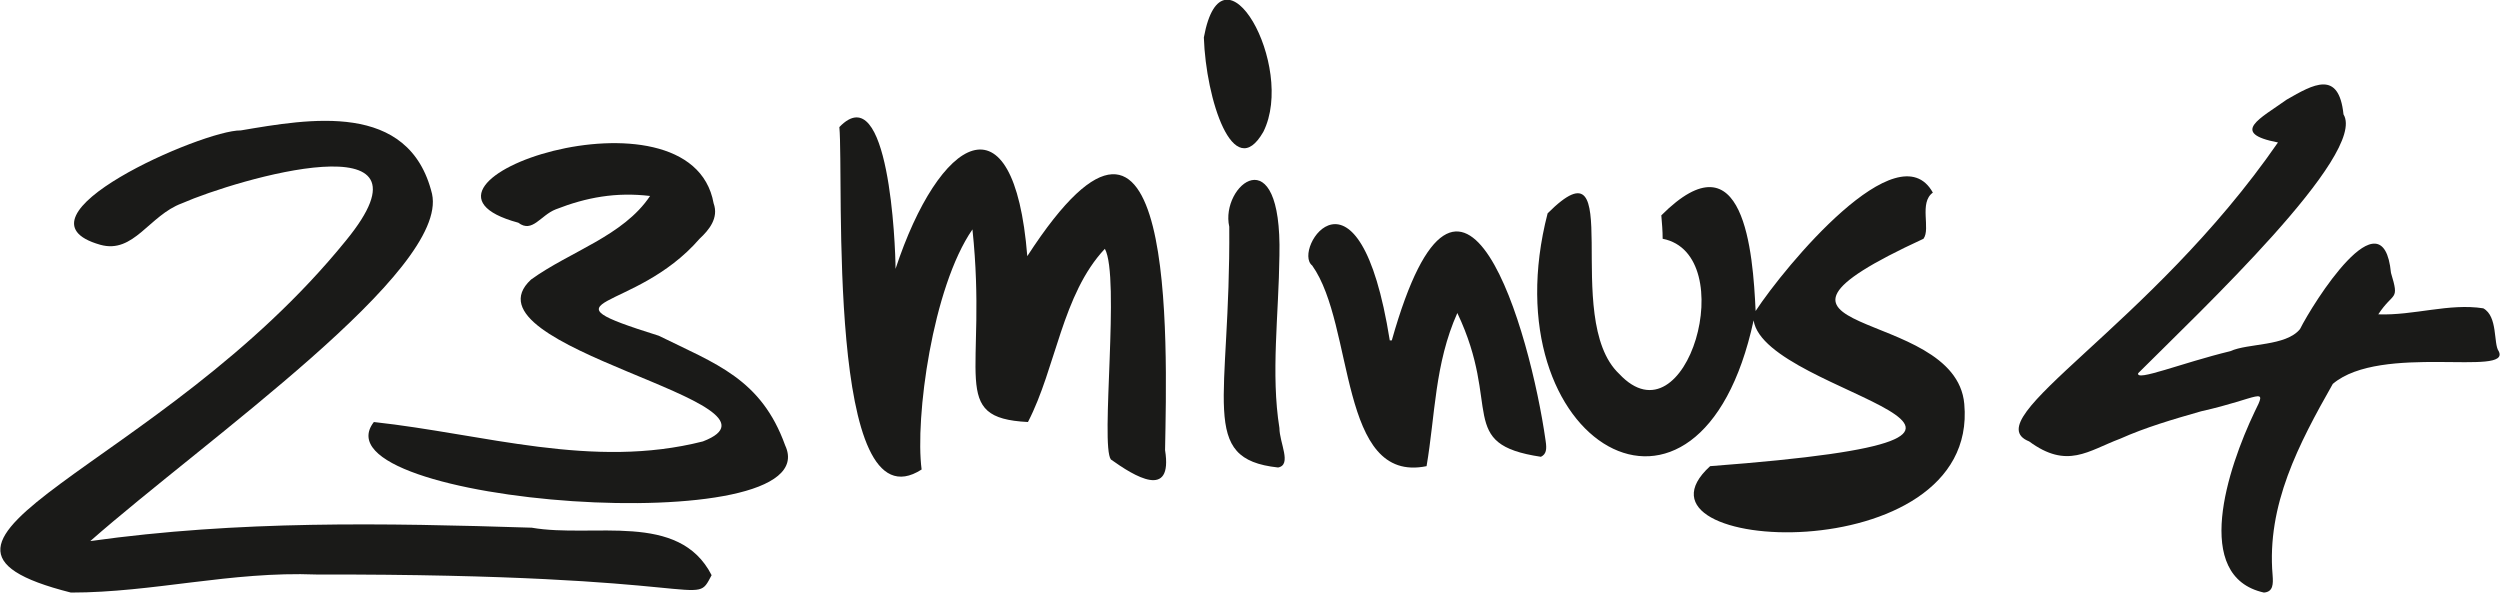 <?xml version="1.0" encoding="utf-8"?>
<!-- Generator: Adobe Illustrator 25.4.0, SVG Export Plug-In . SVG Version: 6.00 Build 0)  -->
<svg version="1.1" id="Ebene_1" xmlns="http://www.w3.org/2000/svg" xmlns:xlink="http://www.w3.org/1999/xlink" x="0px" y="0px"
	 viewBox="0 0 373.8 88.6" enable-background="new 0 0 373.8 88.6" xml:space="preserve">
<g>
	<g id="R31rij_4_">
		<g>
			<g>
				<path fill="#1A1A18" d="M117.4,66.6c-3.6-10-10.4-12.2-18.9-16.4c-18.8-5.9-3.7-3.2,6.1-14.5c1.4-1.3,2.9-3.1,2.1-5.3
					c-3.4-19-50.7-2.9-29.2,2.9c2.1,1.6,3.3-1.1,5.6-2c4.6-1.8,9-2.6,14.1-2c-4,6-12,8.3-17.8,12.5C68.4,52,120.2,60.2,105.1,66
					c-16.5,4.2-32.7-1.1-49.2-2.9C46.4,75.4,124.2,81.2,117.4,66.6z"/>
				<path fill="#1A1A18" d="M106.4,86c-4.9-9.6-17.7-5.5-26.9-7.1c-22.1-0.7-43.8-1.1-66,2C30.8,65.7,67.1,40.5,64.6,29
					C61.2,15,46.1,17.8,36,19.5c-5.6-0.1-35.5,13-21,17.1c5,1.4,7.3-4.4,12.2-6.2c8.2-3.6,39.6-12.8,24.5,5.6
					c-27.9,34.4-72,44.8-41.1,52.6c12.3,0,23.9-3.2,36.7-2.7C107.4,85.8,103.7,91.1,106.4,86z"/>
			</g>
		</g>
	</g>
	<path fill="#1A1A18" d="M373.6,52.5c-0.8-1.1-0.1-5.2-2.3-6.4c-5.1-0.8-10.4,1.1-15.7,0.9c2.3-3.5,3.2-1.9,1.9-6.2
		c-1.2-12.2-11.7,4.6-13.6,8.4c-2.1,2.6-7.8,2.1-10.4,3.3c-7.4,1.8-14.2,4.6-13.8,3.3c9.2-9.2,34.3-32.8,30.7-38.7
		c-0.7-6.7-4.5-4.5-8.5-2.2c-3.9,2.8-8.6,5-1.3,6.4c-19,27.5-45.5,41.4-37.2,44.7c5.7,4.2,8.8,1.4,13.6-0.4
		c3.8-1.7,7.9-2.9,12.1-4.1c8.9-2,10-3.9,8,0.1c-4,8.4-9.4,24.6,1.4,27c1.4-0.1,1.4-1.3,1.3-2.6c-0.9-10.5,3.9-19.6,9-28.6
		C356,51.3,375.6,56.4,373.6,52.5z"/>
	<g>
		<g id="IGPlcz_4_">
			<g>
				<g>
					<path fill="#1A1A18" d="M191.3,64c-1.3-8.1-0.1-16.9,0-25.8c0.4-18.1-8.9-10.5-7.5-4.3c0.2,26.3-4.7,34.7,7.3,36
						C193.2,69.5,191.3,66.2,191.3,64z"/>
					<path fill="#1A1A18" d="M231.1,65.9c-2.3-16.3-12.5-52.2-23-15c-0.1,0-0.2,0-0.3,0c-4.6-28.9-14.7-13.6-11.6-11.2
						c6.4,9,3.9,32.7,17.1,30c1.3-7.6,1.2-15.3,4.6-22.9c6.7,14.1-0.2,19.6,12.5,21.5C231.2,67.9,231.3,67.2,231.1,65.9z"/>
					<path fill="#1A1A18" d="M293.7,60.4c-1.3-14.9-38.4-9.8-6.1-24.7c1.1-1.5-0.7-5.4,1.4-6.9c-5.2-9.4-22.1,11-26.5,17.7
						c-0.4-8.7-1.7-26.7-14.1-14.3c0.1,1.2,0.2,2.3,0.2,3.5c11.8,2.3,3.6,31-6.5,20.2c-8.8-8.3,1.4-36.1-10.7-24
						c-8.9,34.4,22.8,53.1,30.8,16c1.7,11.4,54.3,17.2-6.5,21.8C241.2,82.9,296,85.7,293.7,60.4z"/>
				</g>
				<path fill="#1A1A18" d="M286.1,25.5"/>
				<path fill="#1A1A18" d="M145.4,34.3c-6,8.7-8.6,28.2-7.6,35.9c-14.3,9.2-11.6-43.7-12.3-51.2c7.4-7.7,8.4,17.7,8.4,21.2
					c6.5-19.7,17.7-26.8,19.7-1.9c22.3-34.4,20.9,12.9,20.6,29c1.2,7.5-4.6,3.9-8.1,1.4c-1.6-2.1,1.4-27.3-0.9-31.5
					c-6.4,6.8-7.3,17.8-11.5,25.9C141.7,62.5,147.7,56.1,145.4,34.3z"/>
			</g>
		</g>
		<g>
			<path fill="#1A1A18" d="M180,5.6c2.8-15.3,13.8,4.3,8.9,14.1C184.4,27.6,180.3,14.8,180,5.6z"/>
		</g>
	</g>
</g>
</svg>
